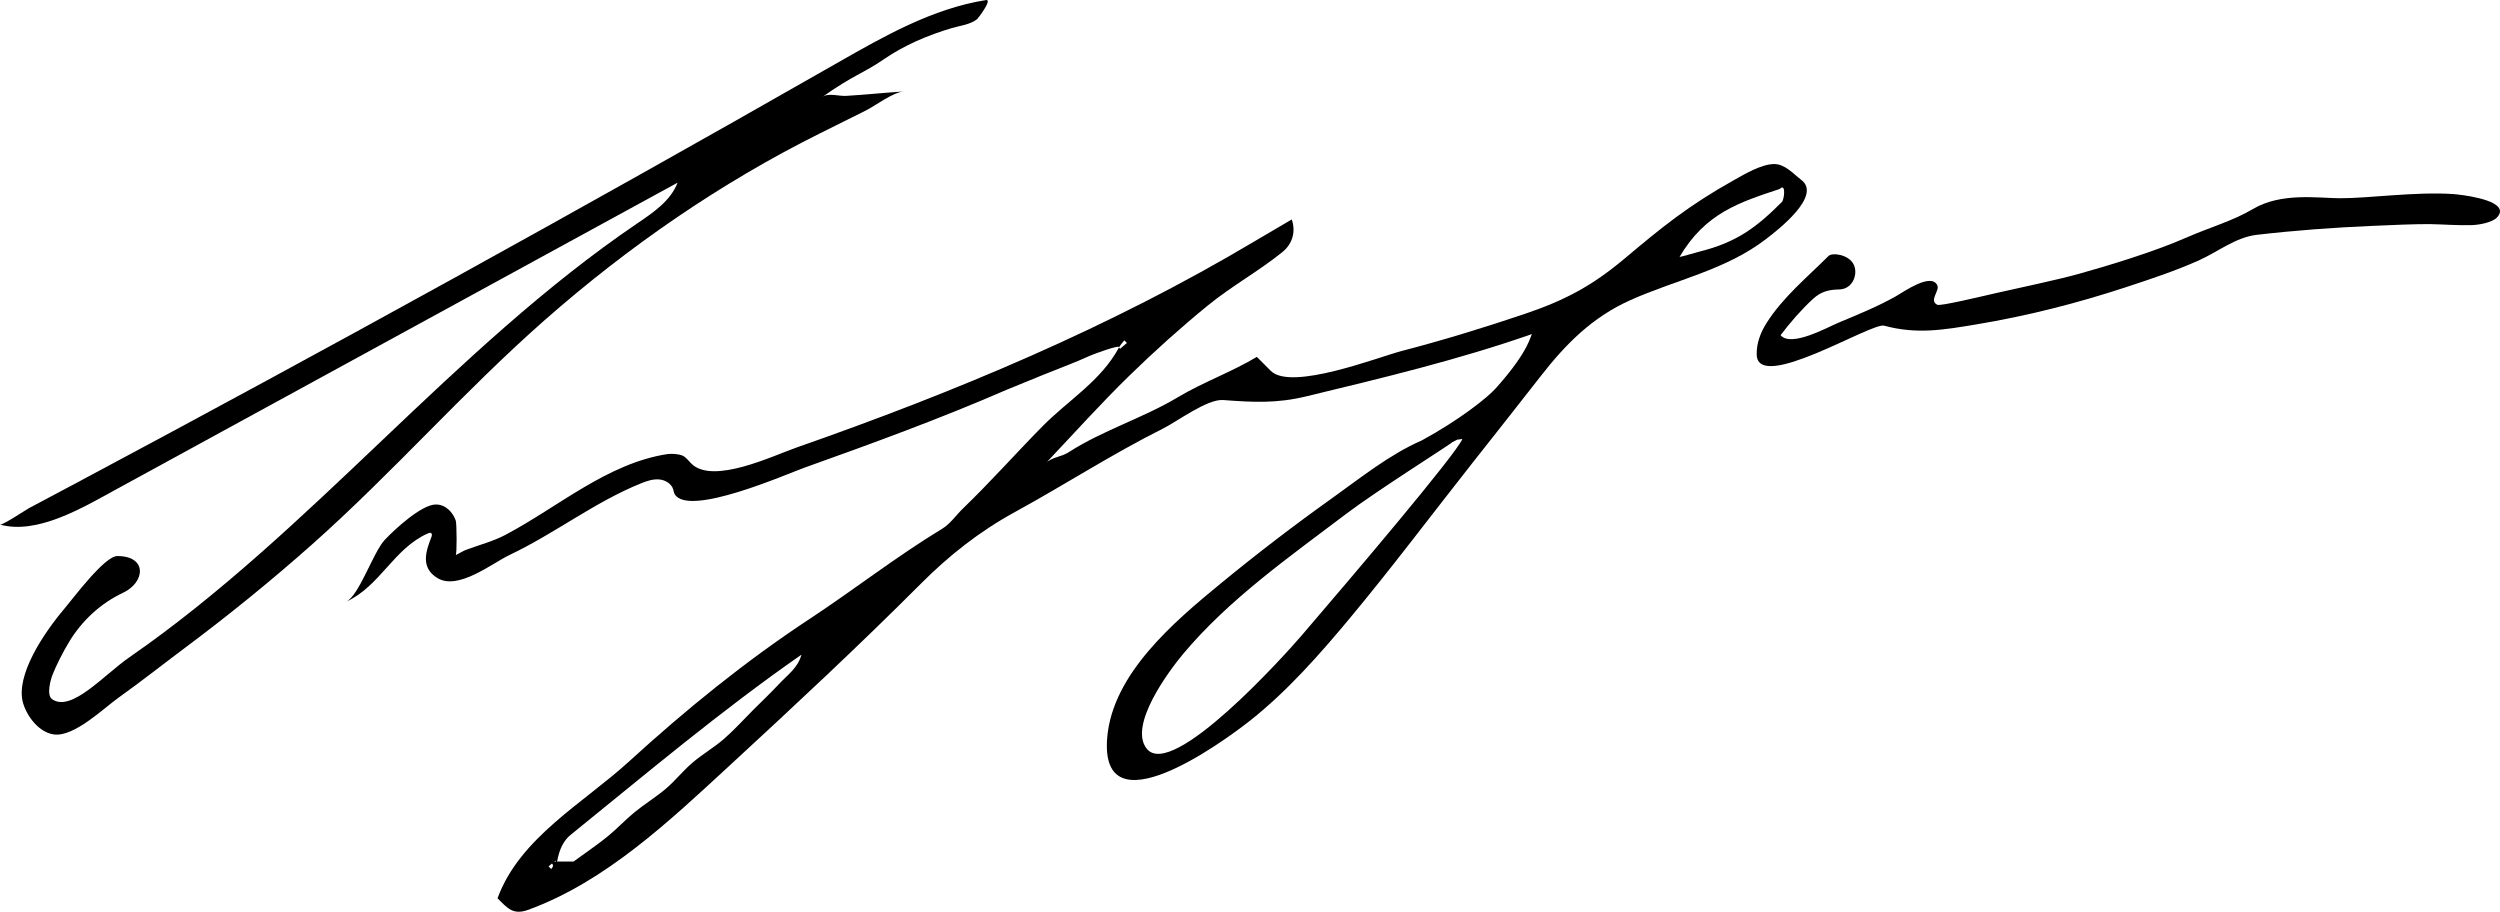<?xml version="1.0" encoding="UTF-8"?> <!-- Creator: CorelDRAW 2020 (64-Bit) --> <svg xmlns="http://www.w3.org/2000/svg" xmlns:xlink="http://www.w3.org/1999/xlink" xmlns:xodm="http://www.corel.com/coreldraw/odm/2003" xml:space="preserve" width="20.397mm" height="7.439mm" style="shape-rendering:geometricPrecision; text-rendering:geometricPrecision; image-rendering:optimizeQuality; fill-rule:evenodd; clip-rule:evenodd" viewBox="0 0 4289.97 1564.51"> <defs> <style type="text/css"> <![CDATA[ .fil0 {fill:black;fill-rule:nonzero} ]]> </style> </defs> <g id="Слой_x0020_1">  <path class="fil0" d="M2882.04 440.92c44.67,-76.05 103.92,-94.01 171.94,-116.71 11.27,-11.27 7.76,18.3 3.76,22.29 -43.3,43.3 -77.06,69.24 -142.13,85.39 -1.6,0.4 -31.51,9.02 -33.57,9.02zm-649.01 650.18c-26.75,31.15 -221.49,248.2 -265.19,193.73 -32.18,-40.07 38.89,-134.63 62.44,-162.77 78.62,-93.91 182.64,-166.72 279.66,-240.25 53.59,-40.63 182.28,-121.35 181.99,-123.02l9.61 -4.8c0.74,0.93 6.98,-1.3 7.72,-0.38 -12.28,27.64 -184.75,230.91 -276.23,337.48zm-895.97 82.34c-14.49,15.48 -29.89,30.1 -44.9,45.09 -16.66,16.68 -32.47,34.35 -50.25,49.74 -16.91,14.64 -36.68,25.97 -53.69,40.51 -16.09,13.73 -29.38,30.73 -45.47,44.46 -17.04,14.53 -36.43,26.27 -53.8,40.42 -16.13,13.17 -30.33,28.69 -46.48,41.81 -17.6,14.28 -36.47,26.96 -58.2,42.84 -5.07,0 -13.44,0 -28.31,0 4.19,-22.8 11.97,-36.64 23.43,-45.91 129.91,-105.12 257.73,-212.93 395.87,-309.02 -5.89,22.38 -24,34.85 -38.19,50.06zm-391.28 317.77c-1.49,-1.49 -2.99,-2.99 -4.48,-4.48 1.93,-1.66 3.87,-3.3 5.8,-4.96 3.66,3.53 1.2,6.5 -1.33,9.44zm7.13 -14.36c0.5,0.48 0.99,0.97 1.49,1.47 -1.07,0 -2.1,0 -3.24,0 0.59,-0.5 1.16,-0.99 1.75,-1.47zm2138.08 -1168.2c-13.75,-10.43 -27.97,-27.38 -46.86,-27.19 -22.04,0.23 -50.79,17.56 -69.07,27.78 -77.8,43.45 -124.72,81.79 -186.2,133.53 -56.34,47.36 -102.45,72.18 -172.93,96.01 -69.66,23.53 -140.03,45.09 -211.2,63.62 -38.72,10.05 -189.12,69.01 -224.12,33.92 -8.35,-8.41 -16.74,-16.78 -23.89,-23.96 -43.83,26.29 -91.89,43.16 -135.47,69.22 -60.21,36.01 -128.61,56.45 -188.01,94.75 -11.76,7.45 -24.19,7.3 -36.51,16.17 46.88,-49.53 92.58,-100.49 141.44,-148.11 43.12,-42.02 88.1,-82.42 134.75,-120.49 40.59,-33.1 86.9,-58.49 127.52,-91.3 17.84,-14.39 23.32,-35.57 16.19,-56.07 -20.63,12.18 -41.39,24.14 -61.96,36.41 -249.97,148.99 -515.85,259.81 -788.72,355.29 -39.88,13.94 -142.68,63.69 -179.59,27.3 -4.82,-4.75 -8.81,-10.68 -14.93,-13.61 -6.33,-3.01 -19.22,-3.81 -26.14,-2.76 -103.08,15.75 -187.63,90.94 -278.23,138.75 -21.12,11.15 -44.97,17.12 -67.49,25.64 -4.5,1.7 -8.62,4.4 -17.58,9.02 2.21,-1.14 1.91,-54.28 0.02,-59.56 -4.98,-13.94 -17.2,-27.45 -34.2,-27.36 -24.65,0.11 -71.24,43.24 -87.64,60.8 -20,21.41 -43.91,95.91 -66.48,106.25 58.99,-27.05 81.33,-91.07 140.64,-117.51 1.77,-0.78 3.95,-1.51 5.53,-0.36 2,1.45 1.28,4.54 0.38,6.86 -9.97,25.11 -18.55,52.54 10.28,70.18 35.67,21.81 93.93,-25.39 124.28,-39.81 77.17,-36.62 146.8,-91.24 225.61,-122.85 9.78,-3.95 20.15,-7.42 30.64,-6.54 10.52,0.88 21.24,7.19 24.25,17.29 0.8,2.76 1.07,5.74 2.57,8.2 24,39.44 191.88,-34.7 223,-45.83 116.41,-41.6 232.09,-83.79 345.7,-133.17 21.28,-8.71 42.59,-17.41 63.87,-26.1 26.71,-10.92 54.2,-20.8 80.43,-32.87 3.91,-1.81 52.79,-20.15 49.28,-13.92 2.54,-4.52 5.87,-8.39 9.17,-12.26 1.49,1.49 2.99,2.99 4.48,4.46 -3.87,3.32 -7.74,6.63 -11.63,9.93 -0.9,-0.93 -1.83,-1.85 -2.02,-2.12 -30.75,57.31 -87.26,90.61 -131.16,135.13 -45.87,46.54 -89.41,95.67 -136.52,141.1 -11.93,11.5 -21.73,26.29 -35.46,34.64 -78.53,47.62 -150.9,104.28 -227.29,154.59 -110.99,73.11 -212.84,155.93 -310.77,245.34 -77.46,70.73 -187.35,130.48 -225.17,234.3 17.16,17.2 26.58,29.38 53.04,19.71 132.69,-48.61 241.78,-152.17 343.92,-246.29 111.11,-102.38 223.8,-207.33 329.26,-313.02 48.29,-48.39 100.47,-89.68 161.61,-123.16 85.6,-46.82 167.06,-99.73 254.47,-143.42 23.79,-11.88 75.65,-50.86 102.89,-48.77 51.3,3.89 91.34,6.1 142.64,-6.31 130.21,-31.48 260.99,-62.68 387.58,-107.05 -3.15,1.11 -2.31,26.06 -62.07,92.79 -15.61,17.44 -63.77,55.19 -126.95,89.64 -0.17,0.08 -0.29,0.17 -0.46,0.27 -55.76,24.33 -105.54,64.63 -154.25,99.36 -65.47,46.69 -129.37,95.63 -191.48,146.72 -78.91,64.86 -184.66,154.06 -194,263.53 -13.88,162.45 197.55,8.79 245.07,-28.77 64.08,-50.69 119.88,-114.12 171.03,-175.55 72.16,-86.67 139.86,-176.96 209.69,-265.53 39.52,-50.1 79.25,-100.3 118.39,-150.51 43.05,-55.25 88.4,-100.74 153.09,-129.81 78.39,-35.19 164.22,-51.72 233.67,-105.35 18.17,-14.05 96.35,-73.72 60.07,-101.21z"></path> <path class="fil0" d="M935.17 548.85c142.81,-125.58 300.88,-234.82 471.22,-319.73 26.35,-13.15 52.73,-26.29 79.1,-39.41 16.95,-8.45 47.28,-31.91 65.89,-32.85 -32.92,2.08 -66.19,5.66 -99.33,7.61 -13.1,0.78 -30.37,-5.62 -41.05,1.91 54.14,-38.13 71,-40.84 104.99,-64.27 35.57,-24.57 76.14,-41.75 117.46,-54.01 14.3,-4.25 31.02,-5.74 43.24,-15.27 1.81,-1.39 26.9,-34.6 15.21,-32.75 -91.3,14.47 -173.75,61.35 -254,107.18 -59.46,33.97 -119,67.81 -178.6,101.52 -212.84,120.43 -426.55,239.34 -641.08,356.72 -107.28,58.7 -214.76,117 -322.44,174.94 -53.84,28.96 -107.73,57.84 -161.67,86.61 -28.06,14.95 -56.11,29.91 -84.19,44.78 -5.13,2.73 -45.32,29.59 -49.91,28.31 63.96,17.86 143.12,-29.7 197.13,-59.23 321.85,-175.83 643.71,-351.68 965.56,-527.5 -11.95,31.27 -41.87,51.34 -69.57,70.14 -316.17,214.65 -558.88,528.33 -871.11,744.28 -43.91,30.37 -98.96,94.45 -132.29,72.18 -10.58,-7.09 -2.88,-33.88 0.63,-42.72 6.06,-15.29 16.95,-37.16 28.25,-55.9 21.79,-36.2 54.12,-66.17 92.37,-84.17 38.57,-18.13 42.13,-63.24 -9.76,-63.08 -21.98,0.13 -76.07,73.09 -90.19,89.68 -35.35,41.6 -84.91,114.94 -71.51,162.22 6.52,22.97 27.36,50.98 53.23,54.24 34.68,4.37 84.86,-44.76 110.92,-63.33 38.97,-27.78 73.97,-55.63 112.33,-84.25 75.9,-56.62 149.54,-116.35 220.31,-179.26 138.14,-122.79 260.04,-262.56 398.85,-384.61z"></path> <path class="fil0" d="M4289.95 362.87c0.72,-21.45 -68.84,-29.13 -80.17,-29.89 -64.97,-4.42 -146.11,7.45 -194.84,7.15 -37.42,-0.23 -100.36,-10.18 -148.57,18.3 -35.52,20.95 -74.64,31.76 -112.1,48.18 -60.59,26.65 -139.97,50.1 -187.63,63.45 -34.64,9.74 -105.14,24.61 -140.24,32.56 -25.32,5.76 -96.58,22.95 -101.92,20.36 -15.16,-7.3 4.75,-24.19 -0.19,-33.8 -11.13,-21.58 -57.5,11.55 -70.73,19.03 -31.27,17.69 -65.62,31.61 -98.72,45.47 -19.2,8.03 -81.58,42.88 -99.38,21.43 15.35,-20.49 36.91,-45.26 55.86,-62.44 13.57,-12.3 26.75,-15.73 44.5,-16.01 24.54,-0.38 33.5,-28.2 24.42,-44.08 -9.02,-15.88 -36.07,-19.81 -42.63,-13.27 -36.62,36.64 -78.58,70.98 -106.46,115.32 -10.18,16.15 -17.2,34.83 -16.66,53.93 1.91,65.94 196.92,-55.69 218.69,-49.76 56.05,15.27 102.15,7.13 157.87,-2.12 86.97,-14.43 172.69,-36.2 256.44,-63.71 42.3,-13.88 85.39,-28.12 126.07,-46.35 32.31,-14.53 62.86,-39.5 98.98,-43.7 65.66,-7.63 131.62,-12.45 197.62,-15.33 33.69,-1.47 75.84,-3.41 101.14,-3.03 17.84,0.25 47.43,2.5 71.17,1.66 11.46,-0.42 34.18,-4.37 42.3,-13.08 3.47,-3.72 5.07,-7.15 5.19,-10.26z"></path> </g> </svg> 
